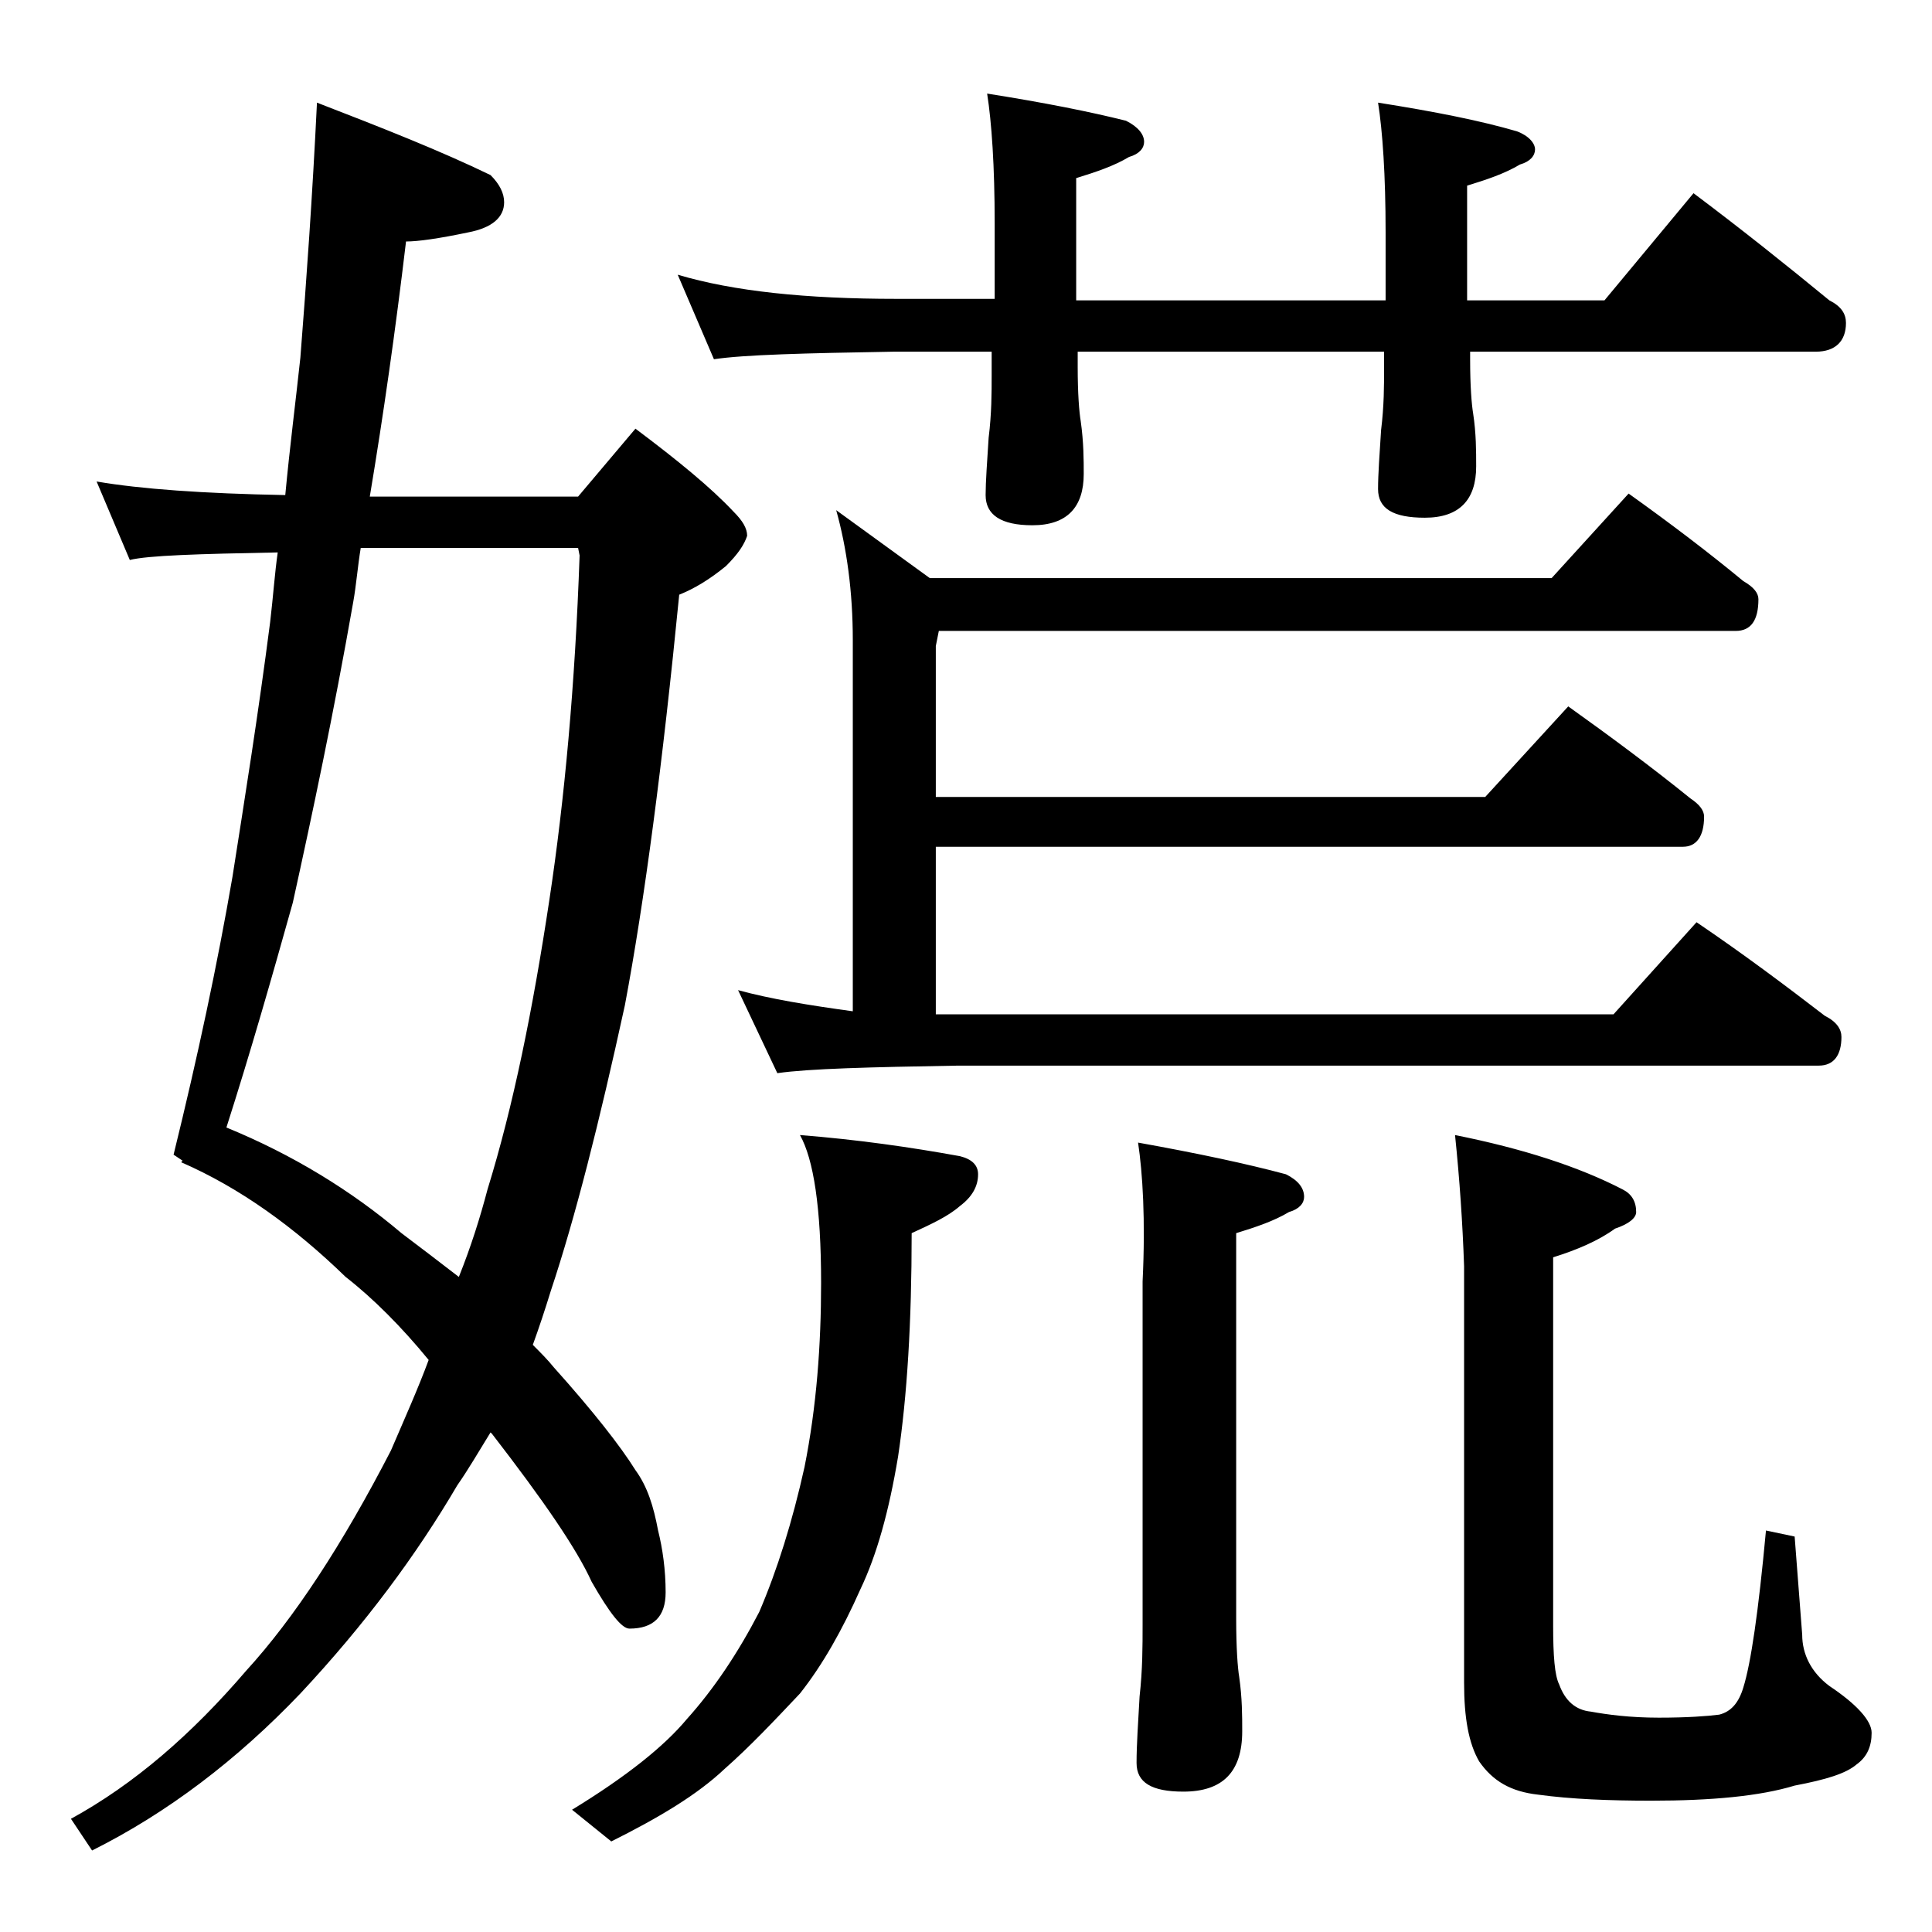 <?xml version="1.0" encoding="utf-8"?>
<!-- Generator: Adobe Illustrator 18.0.0, SVG Export Plug-In . SVG Version: 6.00 Build 0)  -->
<!DOCTYPE svg PUBLIC "-//W3C//DTD SVG 1.1//EN" "http://www.w3.org/Graphics/SVG/1.1/DTD/svg11.dtd">
<svg version="1.1" id="Layer_1" xmlns="http://www.w3.org/2000/svg" xmlns:xlink="http://www.w3.org/1999/xlink" x="0px" y="0px"
	 viewBox="0 0 128 128" enable-background="new 0 0 128 128" xml:space="preserve">
<path d="M6.4,31.9c2.9,0.5,7.1,0.8,12.5,0.9c0.3-3.2,0.7-6.3,1-9.1c0.4-5.1,0.8-10.7,1.1-16.9c4.4,1.7,8.2,3.2,11.5,4.8
	c0.6,0.6,0.9,1.2,0.9,1.8c0,1-0.8,1.7-2.4,2c-1.9,0.4-3.3,0.6-4.1,0.6c-0.7,5.9-1.5,11.5-2.4,16.9h13.8l3.8-4.5
	c2.8,2.1,5,3.9,6.5,5.5c0.6,0.6,0.9,1.1,0.9,1.6c-0.2,0.6-0.6,1.2-1.4,2c-1.1,0.9-2.1,1.5-3.1,1.9c-1.1,11.2-2.3,20.3-3.6,27.2
	c-1.7,7.8-3.3,14.1-4.9,18.9c-0.4,1.3-0.8,2.5-1.2,3.6c0.5,0.5,1,1,1.4,1.5c2.6,2.9,4.4,5.2,5.4,6.8c0.8,1.1,1.2,2.4,1.5,4
	c0.3,1.2,0.5,2.6,0.5,4.1c0,1.6-0.8,2.4-2.4,2.4c-0.5,0-1.3-1-2.5-3.1c-1-2.2-3.2-5.4-6.6-9.8l-0.1-0.1c-0.8,1.3-1.5,2.5-2.2,3.5
	c-2.7,4.6-6.1,9.2-10.4,13.8c-4.2,4.4-8.8,7.9-13.8,10.4l-1.4-2.1c4.2-2.3,8-5.6,11.6-9.8c3.2-3.5,6.4-8.4,9.6-14.6
	c0.9-2.1,1.8-4.1,2.5-6c-1.8-2.2-3.7-4.1-5.5-5.5c-3.4-3.3-7-5.9-10.9-7.6l0.1-0.1l-0.6-0.4c1.6-6.5,2.9-12.6,3.9-18.4
	c0.8-5.1,1.7-10.7,2.5-16.9c0.2-1.7,0.3-3.2,0.5-4.6c-5.3,0.1-8.6,0.2-9.8,0.5L6.4,31.9z M15,74.7c4.4,1.8,8.3,4.2,11.6,7
	c1.2,0.9,2.5,1.9,3.8,2.9c0.8-2,1.4-3.9,1.9-5.8c1.7-5.5,3-11.9,4.1-19.2c1-6.6,1.7-14.2,2-22.8l-0.1-0.5H23.9
	c-0.2,1.2-0.3,2.5-0.5,3.6c-1.3,7.4-2.7,14-4,19.9C18,64.8,16.6,69.7,15,74.7z M53,75.2c3.8,0.3,7.3,0.8,10.6,1.4
	c0.8,0.2,1.2,0.6,1.2,1.2c0,0.8-0.4,1.5-1.2,2.1c-0.8,0.7-1.9,1.2-3.2,1.8c0,5.9-0.3,10.8-0.9,14.8c-0.6,3.6-1.4,6.5-2.5,8.8
	c-1.2,2.7-2.5,5-4,6.9c-1.7,1.8-3.3,3.5-5,5c-1.8,1.7-4.3,3.2-7.5,4.8l-2.6-2.1c3.6-2.2,6.1-4.2,7.6-6c1.8-2,3.4-4.4,4.8-7.1
	c1.2-2.8,2.2-6,3-9.6c0.8-4,1.1-8.1,1.1-12.2C54.4,80,53.9,76.8,53,75.2z M44.9,18.2c3.7,1.1,8.5,1.6,14.5,1.6h6.5v-5
	c0-3.8-0.2-6.7-0.5-8.6c3.8,0.6,6.8,1.2,9.2,1.8c0.8,0.4,1.2,0.9,1.2,1.4c0,0.4-0.3,0.8-1,1c-1,0.6-2.2,1-3.5,1.4v8.1h20.5v-4.5
	c0-3.8-0.2-6.7-0.5-8.6c3.8,0.6,6.8,1.2,9.2,1.9c0.8,0.3,1.2,0.8,1.2,1.2c0,0.4-0.3,0.8-1,1c-1,0.6-2.2,1-3.5,1.4v7.6h9.1l5.9-7.1
	c3.2,2.4,6.2,4.8,9,7.1c0.8,0.4,1.1,0.9,1.1,1.5c0,1.2-0.7,1.9-2,1.9H97.4v0.5c0,1.8,0.1,3,0.2,3.6c0.2,1.3,0.2,2.5,0.2,3.5
	c0,2.2-1.1,3.4-3.4,3.4c-2.1,0-3.1-0.6-3.1-1.9c0-1,0.1-2.3,0.2-3.9c0.2-1.6,0.2-3,0.2-4.2v-1H71.4v1c0,1.8,0.1,3,0.2,3.6
	c0.2,1.4,0.2,2.6,0.2,3.5c0,2.2-1.1,3.4-3.4,3.4c-2.1,0-3.1-0.7-3.1-2c0-0.9,0.1-2.2,0.2-3.8c0.2-1.6,0.2-3,0.2-4.1v-1.6h-6.5
	c-5.9,0.1-9.9,0.2-11.9,0.5L44.9,18.2z M107.9,32.7c2.8,2,5.3,3.9,7.6,5.8c0.7,0.4,1,0.8,1,1.2c0,1.4-0.5,2.1-1.5,2.1H62.2l-0.2,1
	v10h36.4l5.5-6c2.8,2,5.5,4,8.1,6.1c0.6,0.4,0.9,0.8,0.9,1.2c0,1.3-0.5,2-1.4,2H62v11.1h44.9l5.5-6.1c3.1,2.1,5.9,4.2,8.5,6.2
	c0.8,0.4,1.1,0.9,1.1,1.4c0,1.2-0.5,1.9-1.5,1.9h-57c-5.9,0.1-9.9,0.2-12,0.5l-2.6-5.5c2.2,0.6,4.7,1,7.6,1.4V42.4
	c0-3.2-0.4-6.1-1.1-8.6l6.2,4.5h41.2L107.9,32.7z M75.4,75.7c3.9,0.7,7.2,1.4,9.8,2.1c0.8,0.4,1.2,0.9,1.2,1.5c0,0.4-0.3,0.8-1,1
	c-1,0.6-2.2,1-3.5,1.4v25.5c0,2,0.1,3.3,0.2,3.9c0.2,1.4,0.2,2.6,0.2,3.6c0,2.7-1.3,4-3.9,4c-2.1,0-3.1-0.6-3.1-1.9
	c0-1.2,0.1-2.6,0.2-4.4c0.2-1.8,0.2-3.3,0.2-4.8V84.9C75.9,80.8,75.7,77.7,75.4,75.7z M96.4,75.2c4.5,0.9,8.2,2.1,11.1,3.6
	c0.6,0.3,0.9,0.8,0.9,1.5c0,0.4-0.5,0.8-1.4,1.1c-1.1,0.8-2.5,1.4-4.1,1.9v24.4c0,2,0.1,3.3,0.4,3.9c0.4,1.1,1.1,1.7,2.1,1.8
	c1.1,0.2,2.6,0.4,4.5,0.4c1.9,0,3.2-0.1,4-0.2c0.8-0.2,1.3-0.8,1.6-1.8c0.5-1.6,1-5,1.5-10.4l1.9,0.4l0.5,6.5c0,1.3,0.6,2.5,1.8,3.4
	c1.8,1.2,2.8,2.3,2.8,3.1c0,0.9-0.3,1.6-1,2.1c-0.7,0.6-2,1-4.1,1.4c-2.3,0.7-5.5,1-9.5,1c-2.8,0-5.3-0.1-7.5-0.4
	c-1.8-0.2-3-0.9-3.9-2.2c-0.7-1.2-1-2.9-1-5.2V83.9C96.9,81,96.7,78.1,96.4,75.2z"/>
</svg>
